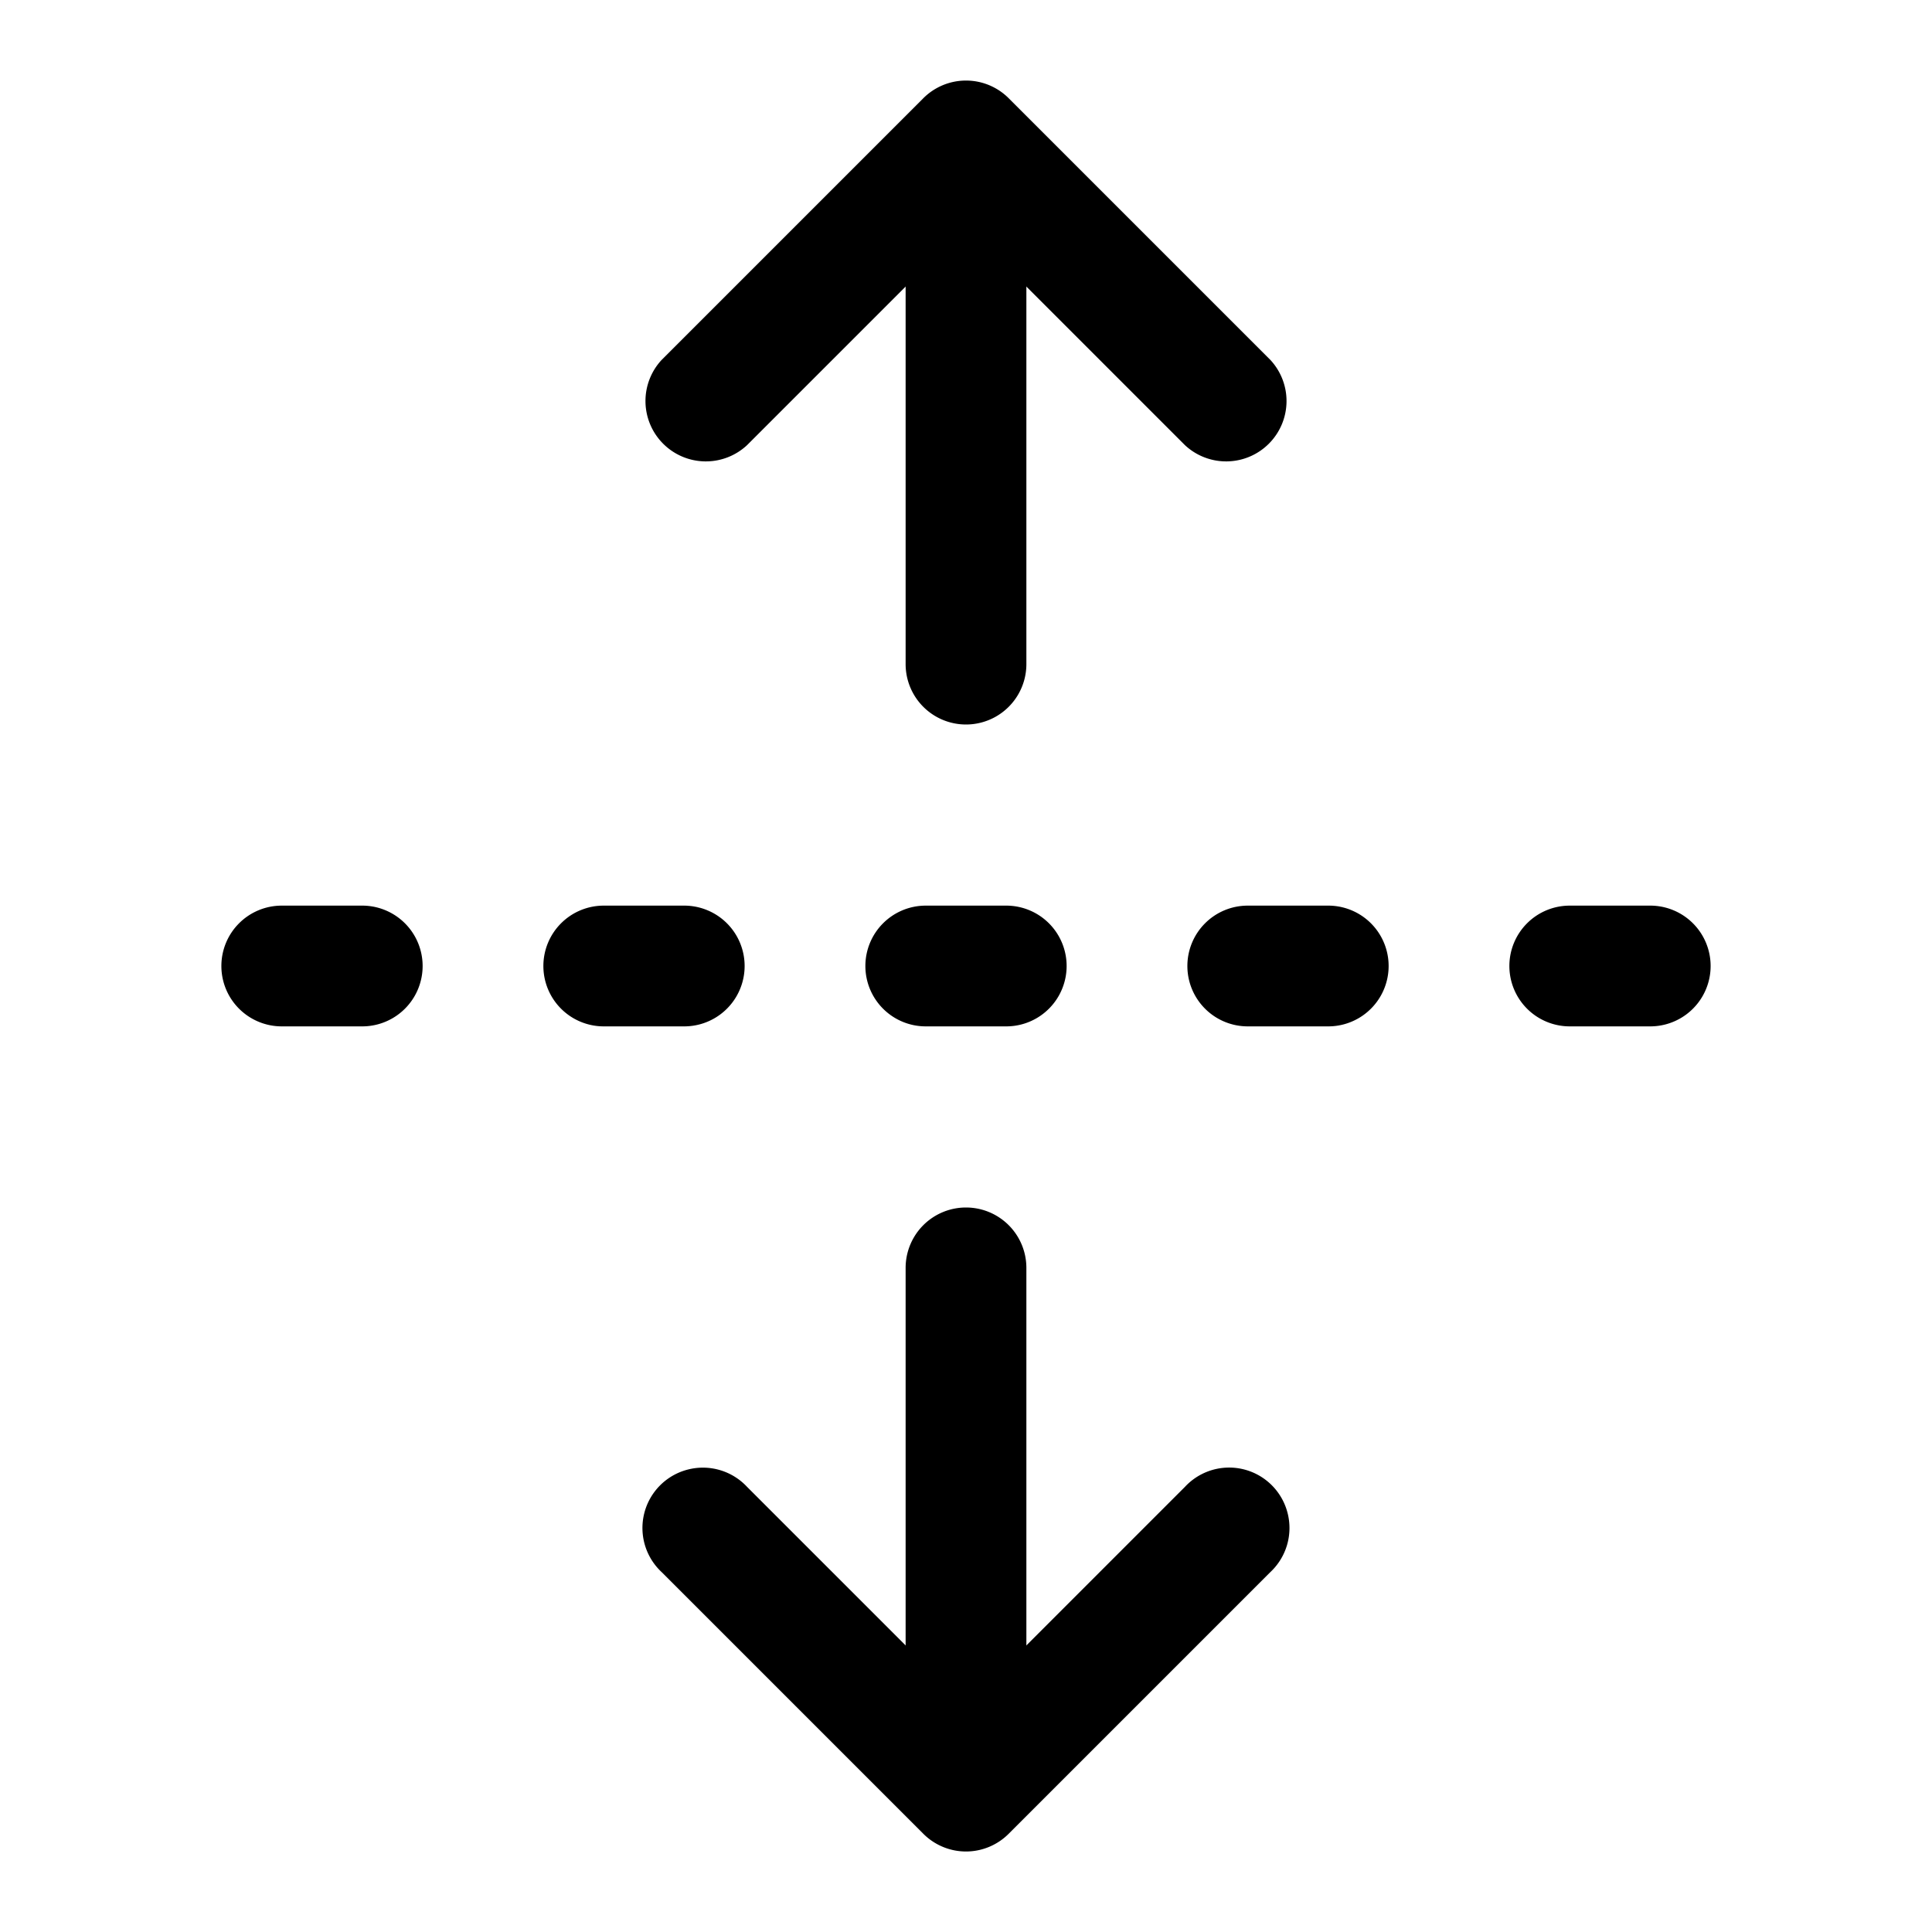 <svg xmlns="http://www.w3.org/2000/svg" viewBox="0 0 24 24"><path d="M12 23a.75.75 0 0 1-.53-.22l-3.25-3.25a.749.749 0 0 1 .326-1.275.75.75 0 0 1 .734.215L12 21.19l2.72-2.72a.749.749 0 0 1 1.275.326.75.75 0 0 1-.215.734l-3.25 3.25A.75.75 0 0 1 12 23"/><path d="M11.47 1.22a.75.75 0 0 1 1.06 0l3.25 3.25a.75.75 0 0 1-.018 1.042.75.75 0 0 1-1.042.018L12 2.81 9.28 5.53a.75.75 0 0 1-1.042-.018.75.75 0 0 1-.018-1.042ZM12 22.25a.75.75 0 0 1-.75-.75v-5.75a.75.75 0 0 1 1.5 0v5.75a.75.75 0 0 1-.75.75M2.75 12a.75.75 0 0 1 .75-.75h1a.75.75 0 0 1 0 1.5h-1a.75.75 0 0 1-.75-.75m4 0a.75.75 0 0 1 .75-.75h1a.75.75 0 0 1 0 1.5h-1a.75.75 0 0 1-.75-.75m4 0a.75.75 0 0 1 .75-.75h1a.75.75 0 0 1 0 1.5h-1a.75.75 0 0 1-.75-.75m4 0a.75.75 0 0 1 .75-.75h1a.75.75 0 0 1 0 1.5h-1a.75.75 0 0 1-.75-.75m4 0a.75.75 0 0 1 .75-.75h1a.75.75 0 0 1 0 1.5h-1a.75.75 0 0 1-.75-.75"/><path d="M12 1.5a.75.75 0 0 1 .75.75v6a.75.75 0 0 1-1.5 0v-6A.75.75 0 0 1 12 1.5"/></svg>